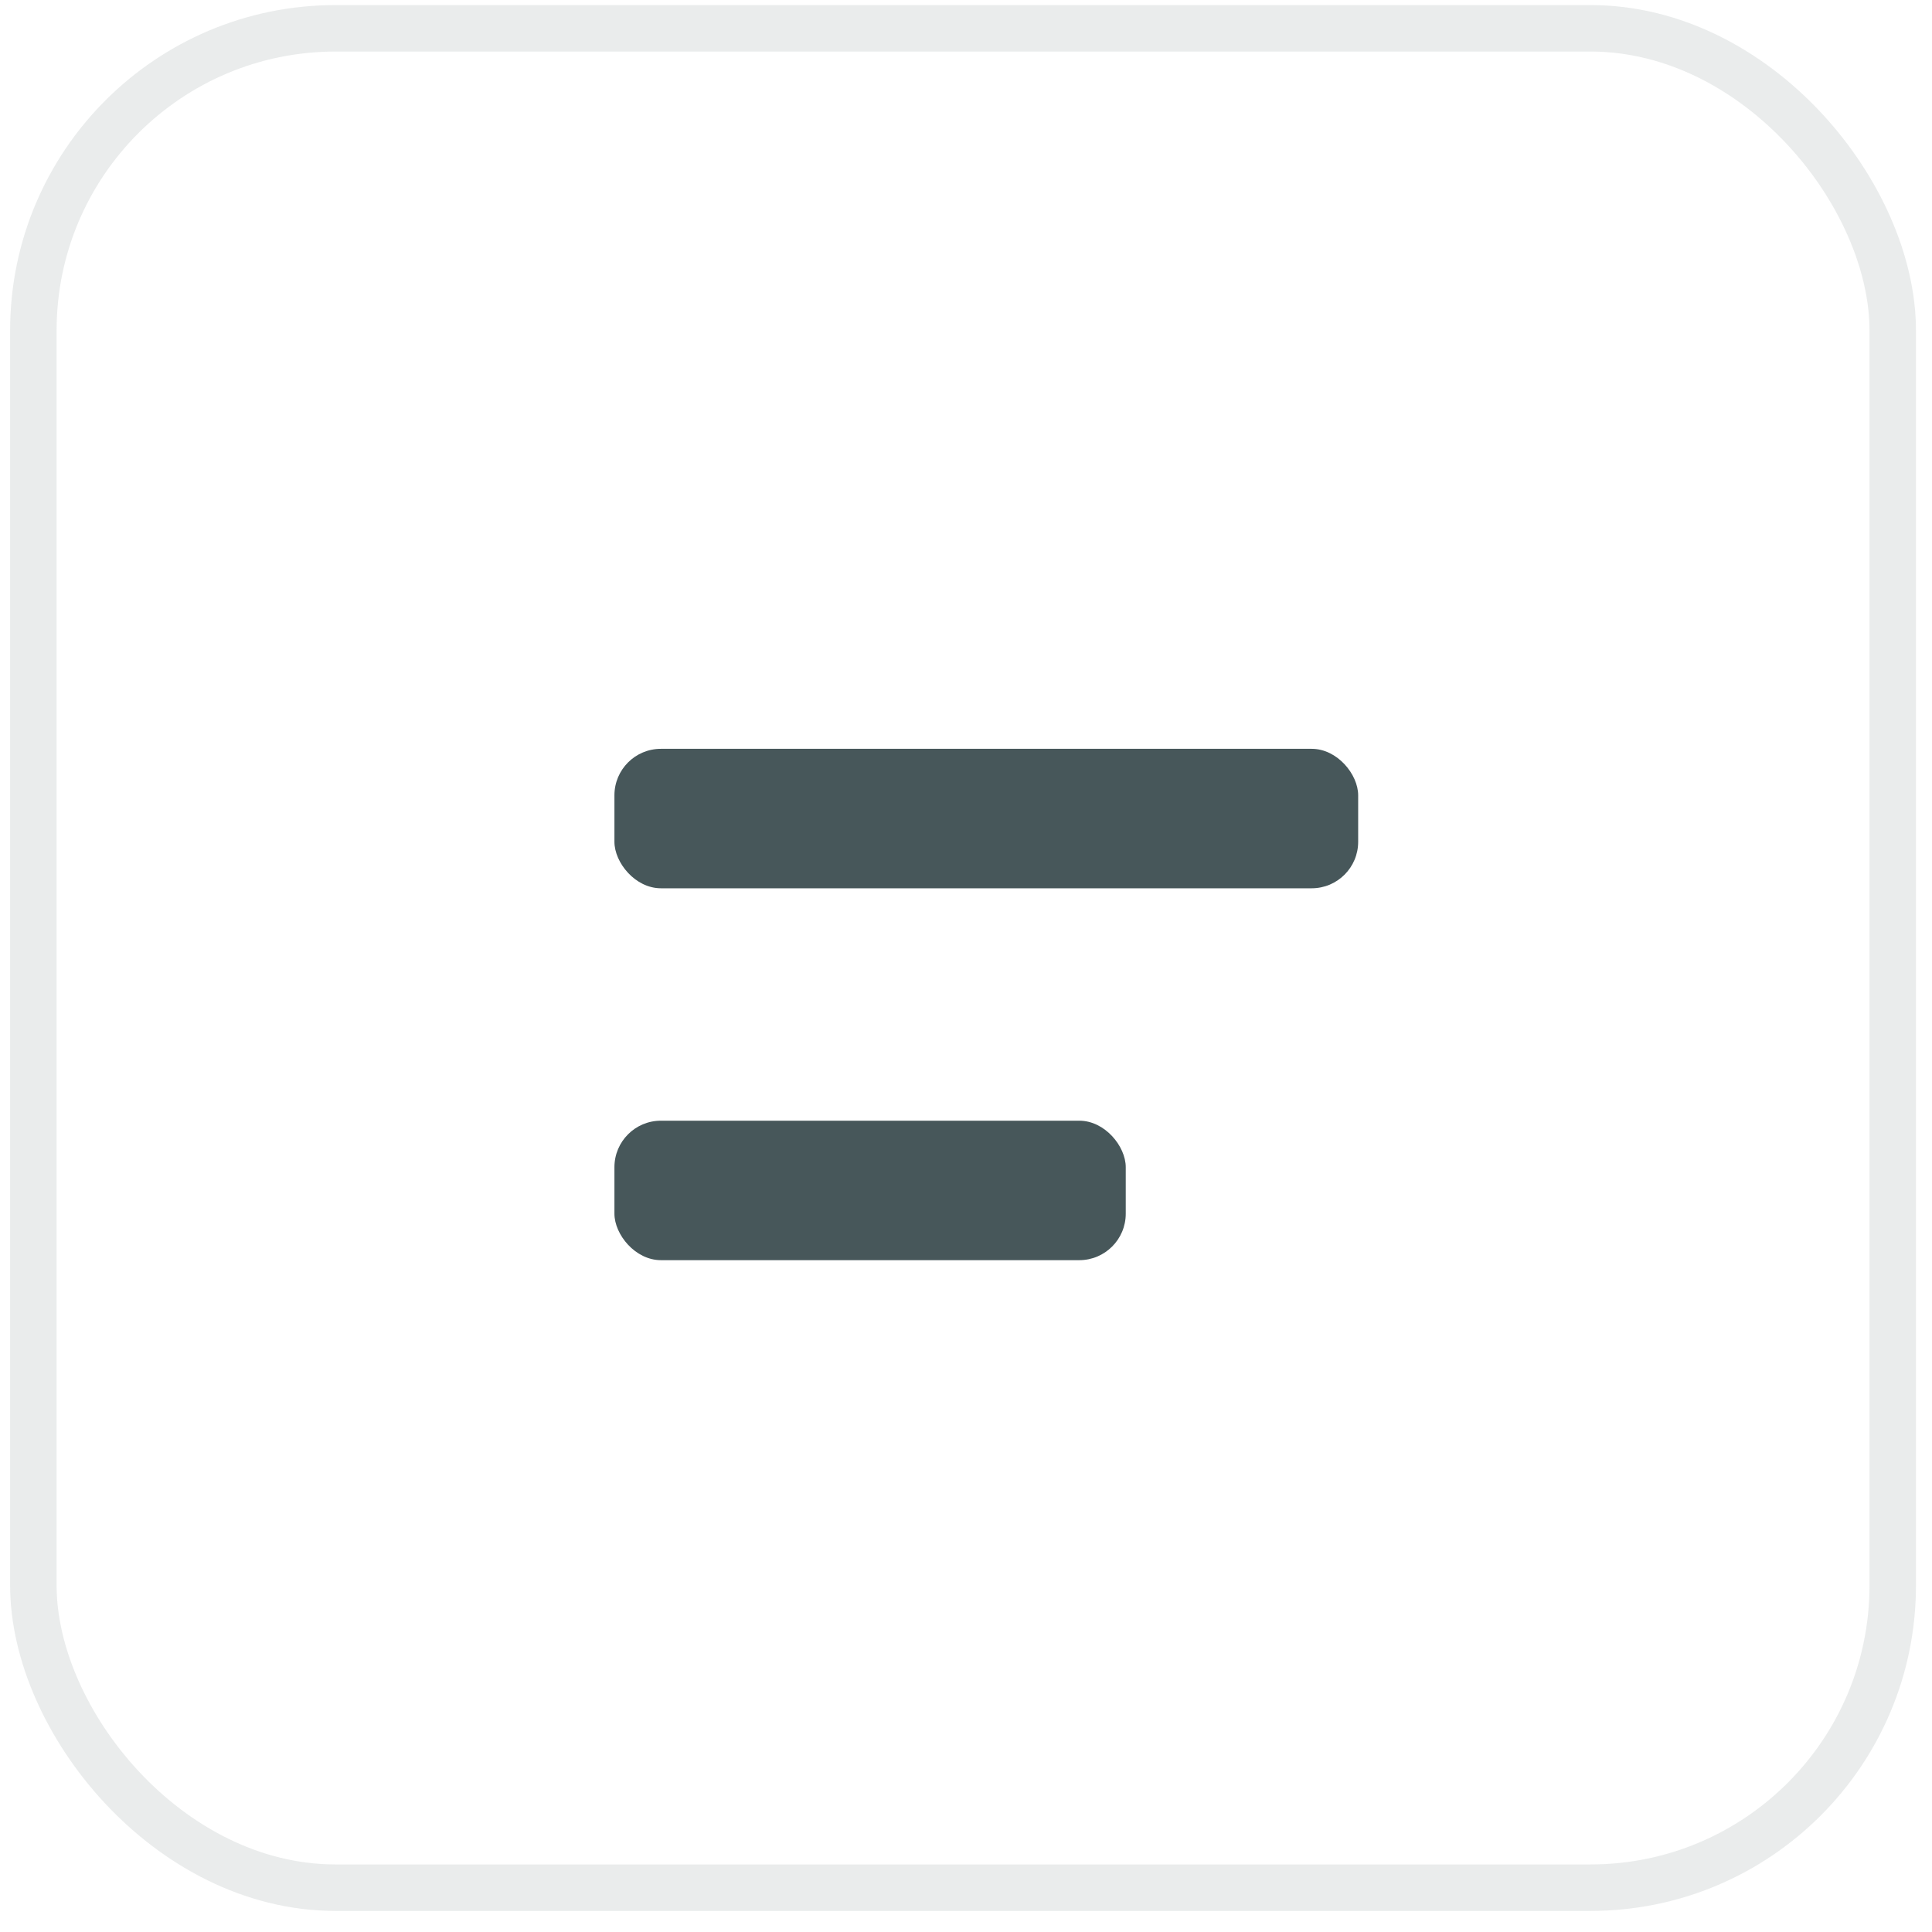 <?xml version="1.0" encoding="UTF-8"?> <svg xmlns="http://www.w3.org/2000/svg" width="70" height="70" viewBox="0 0 70 70" fill="none"><rect x="1.209" y="1.026" width="67.368" height="67.368" rx="10.947" stroke="#47575A" stroke-opacity="0.11" stroke-width="1.684"></rect><rect x="22.262" y="27.131" width="26.947" height="5.053" rx="1.684" fill="#47575A"></rect><rect x="22.262" y="40.605" width="18.526" height="5.053" rx="1.684" fill="#47575A"></rect></svg> 
